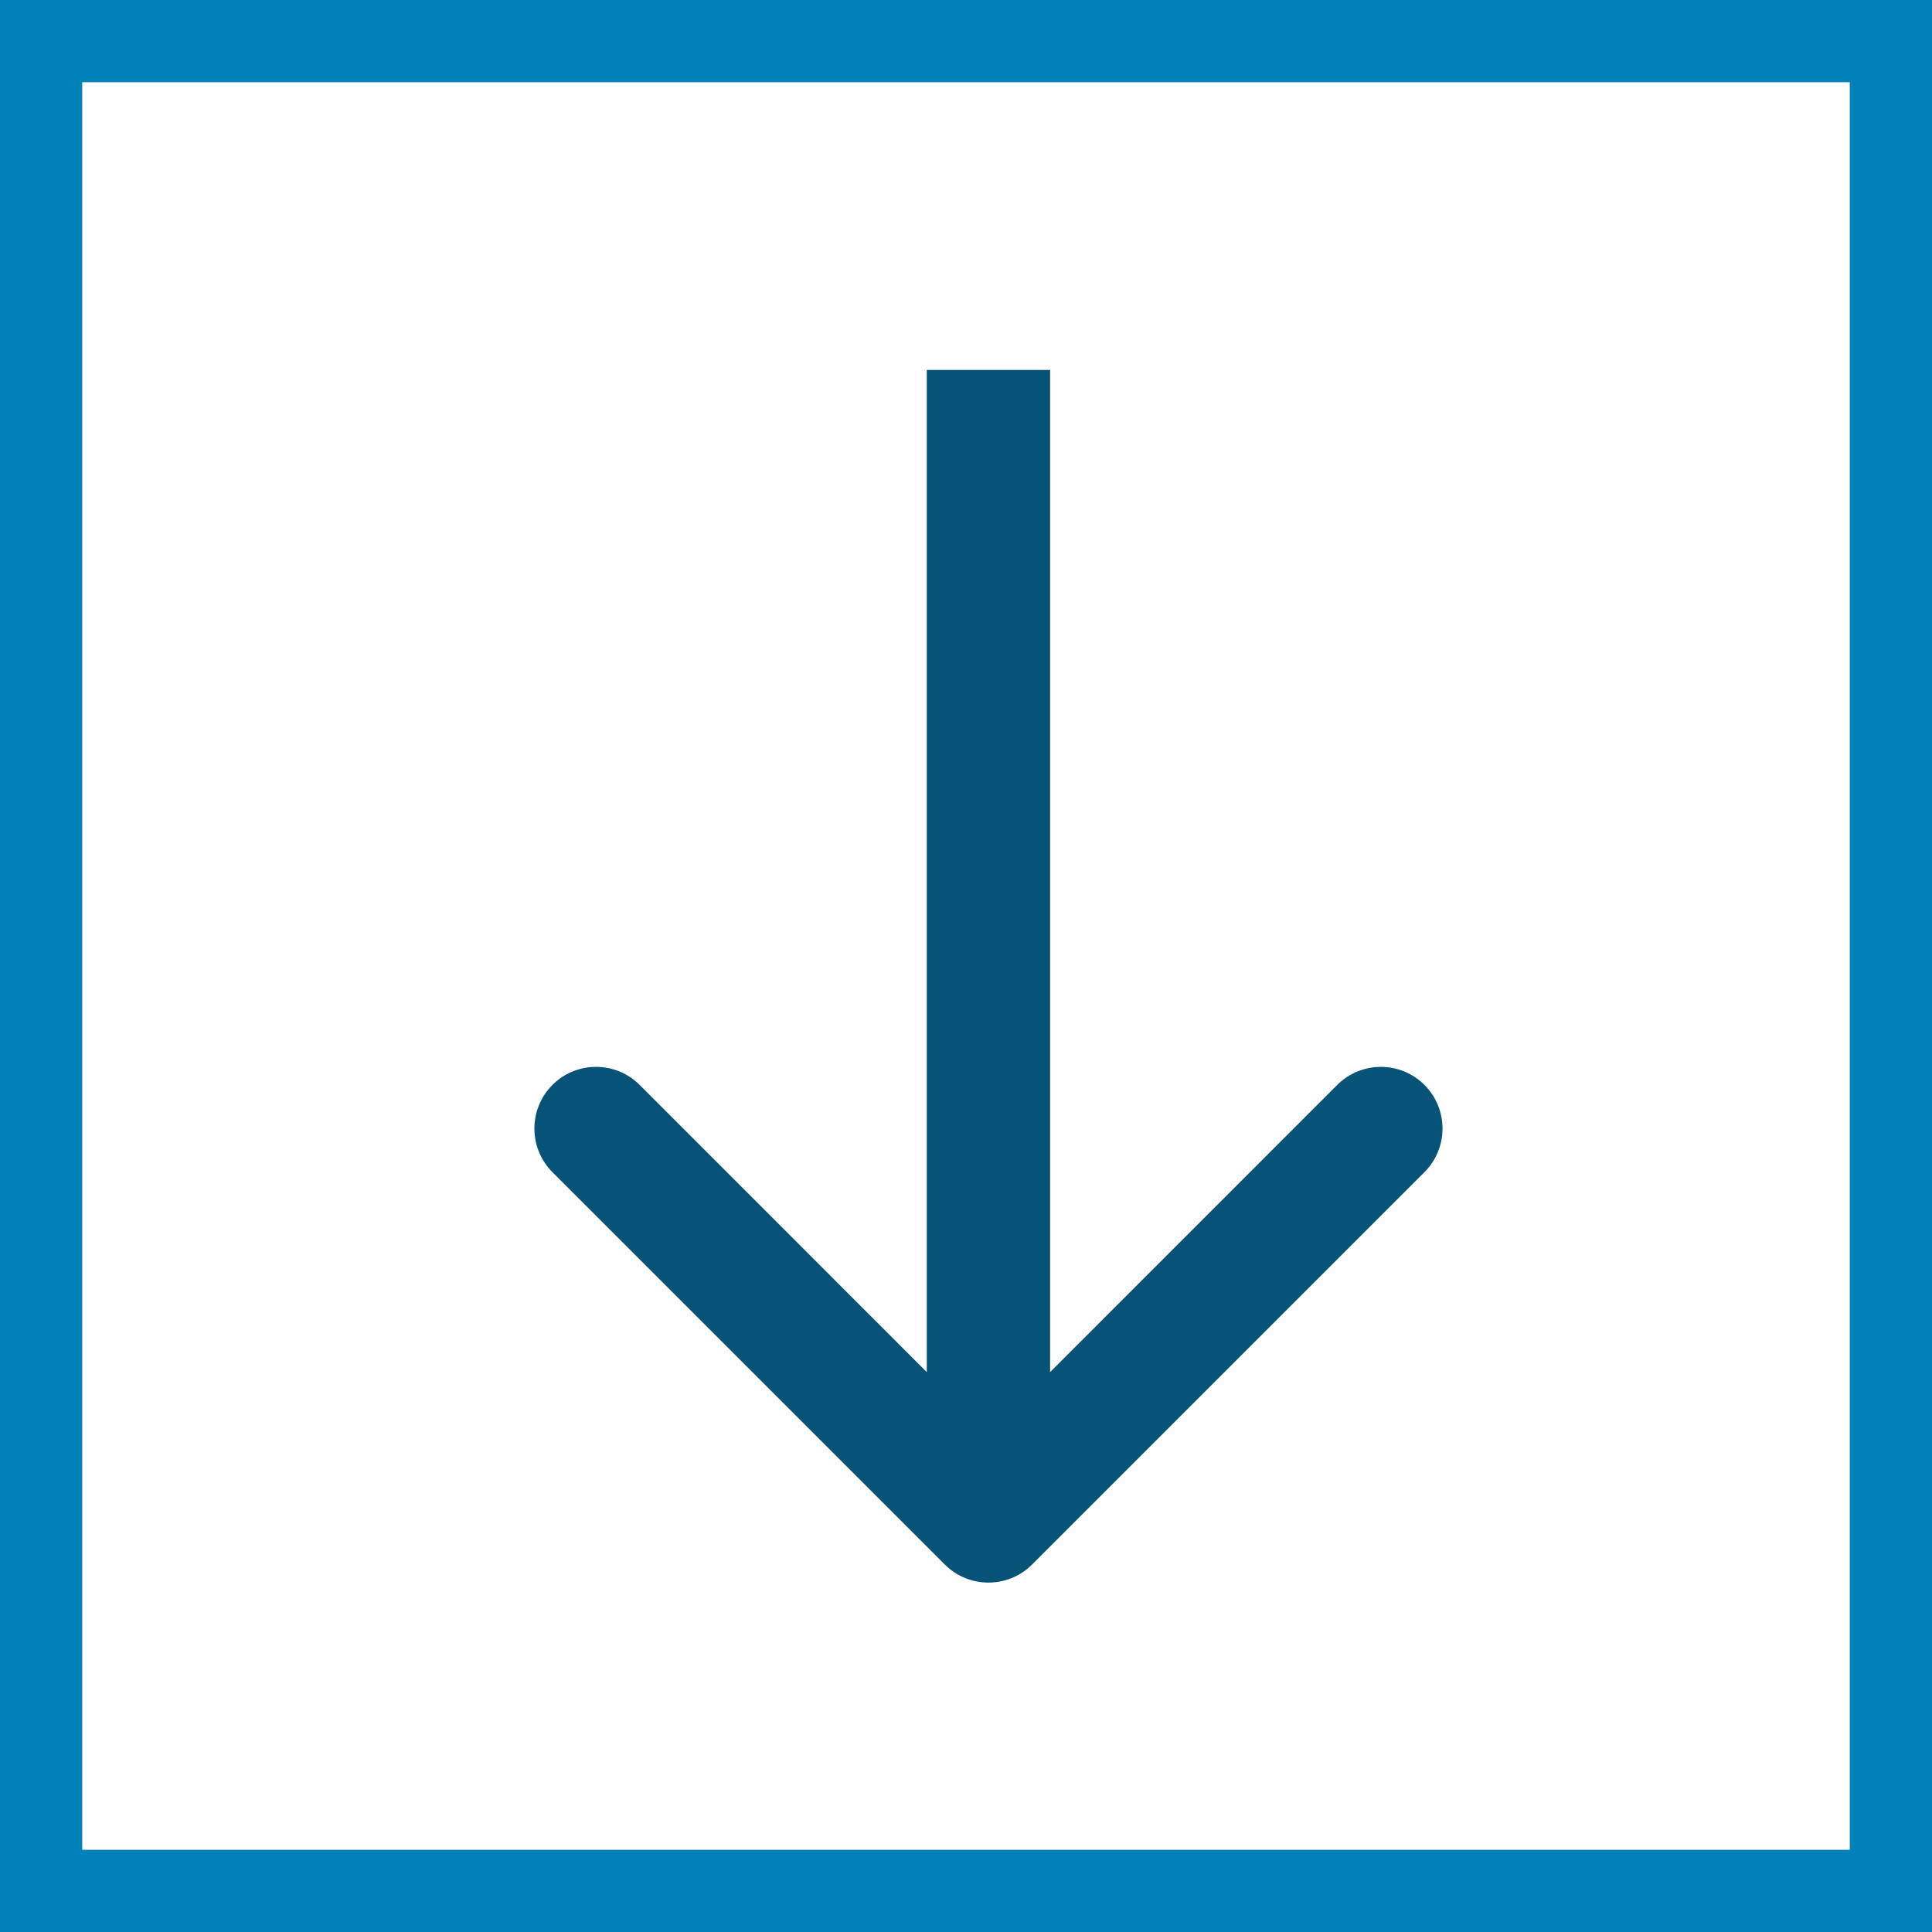 <svg width="47" height="47" viewBox="0 0 47 47" fill="none" xmlns="http://www.w3.org/2000/svg">
<rect x="1" y="1" width="45" height="45" stroke="#0081B9" stroke-width="2"/>
<path fill-rule="evenodd" clip-rule="evenodd" d="M22.546 33.379V9H25.546V33.379L32.531 26.393C33.117 25.808 34.067 25.808 34.653 26.393C35.238 26.979 35.238 27.929 34.653 28.515L25.107 38.061C24.521 38.646 23.571 38.646 22.985 38.061L13.439 28.515C12.854 27.929 12.854 26.979 13.439 26.393C14.025 25.808 14.975 25.808 15.561 26.393L22.546 33.379Z" fill="#075378"/>
</svg>

